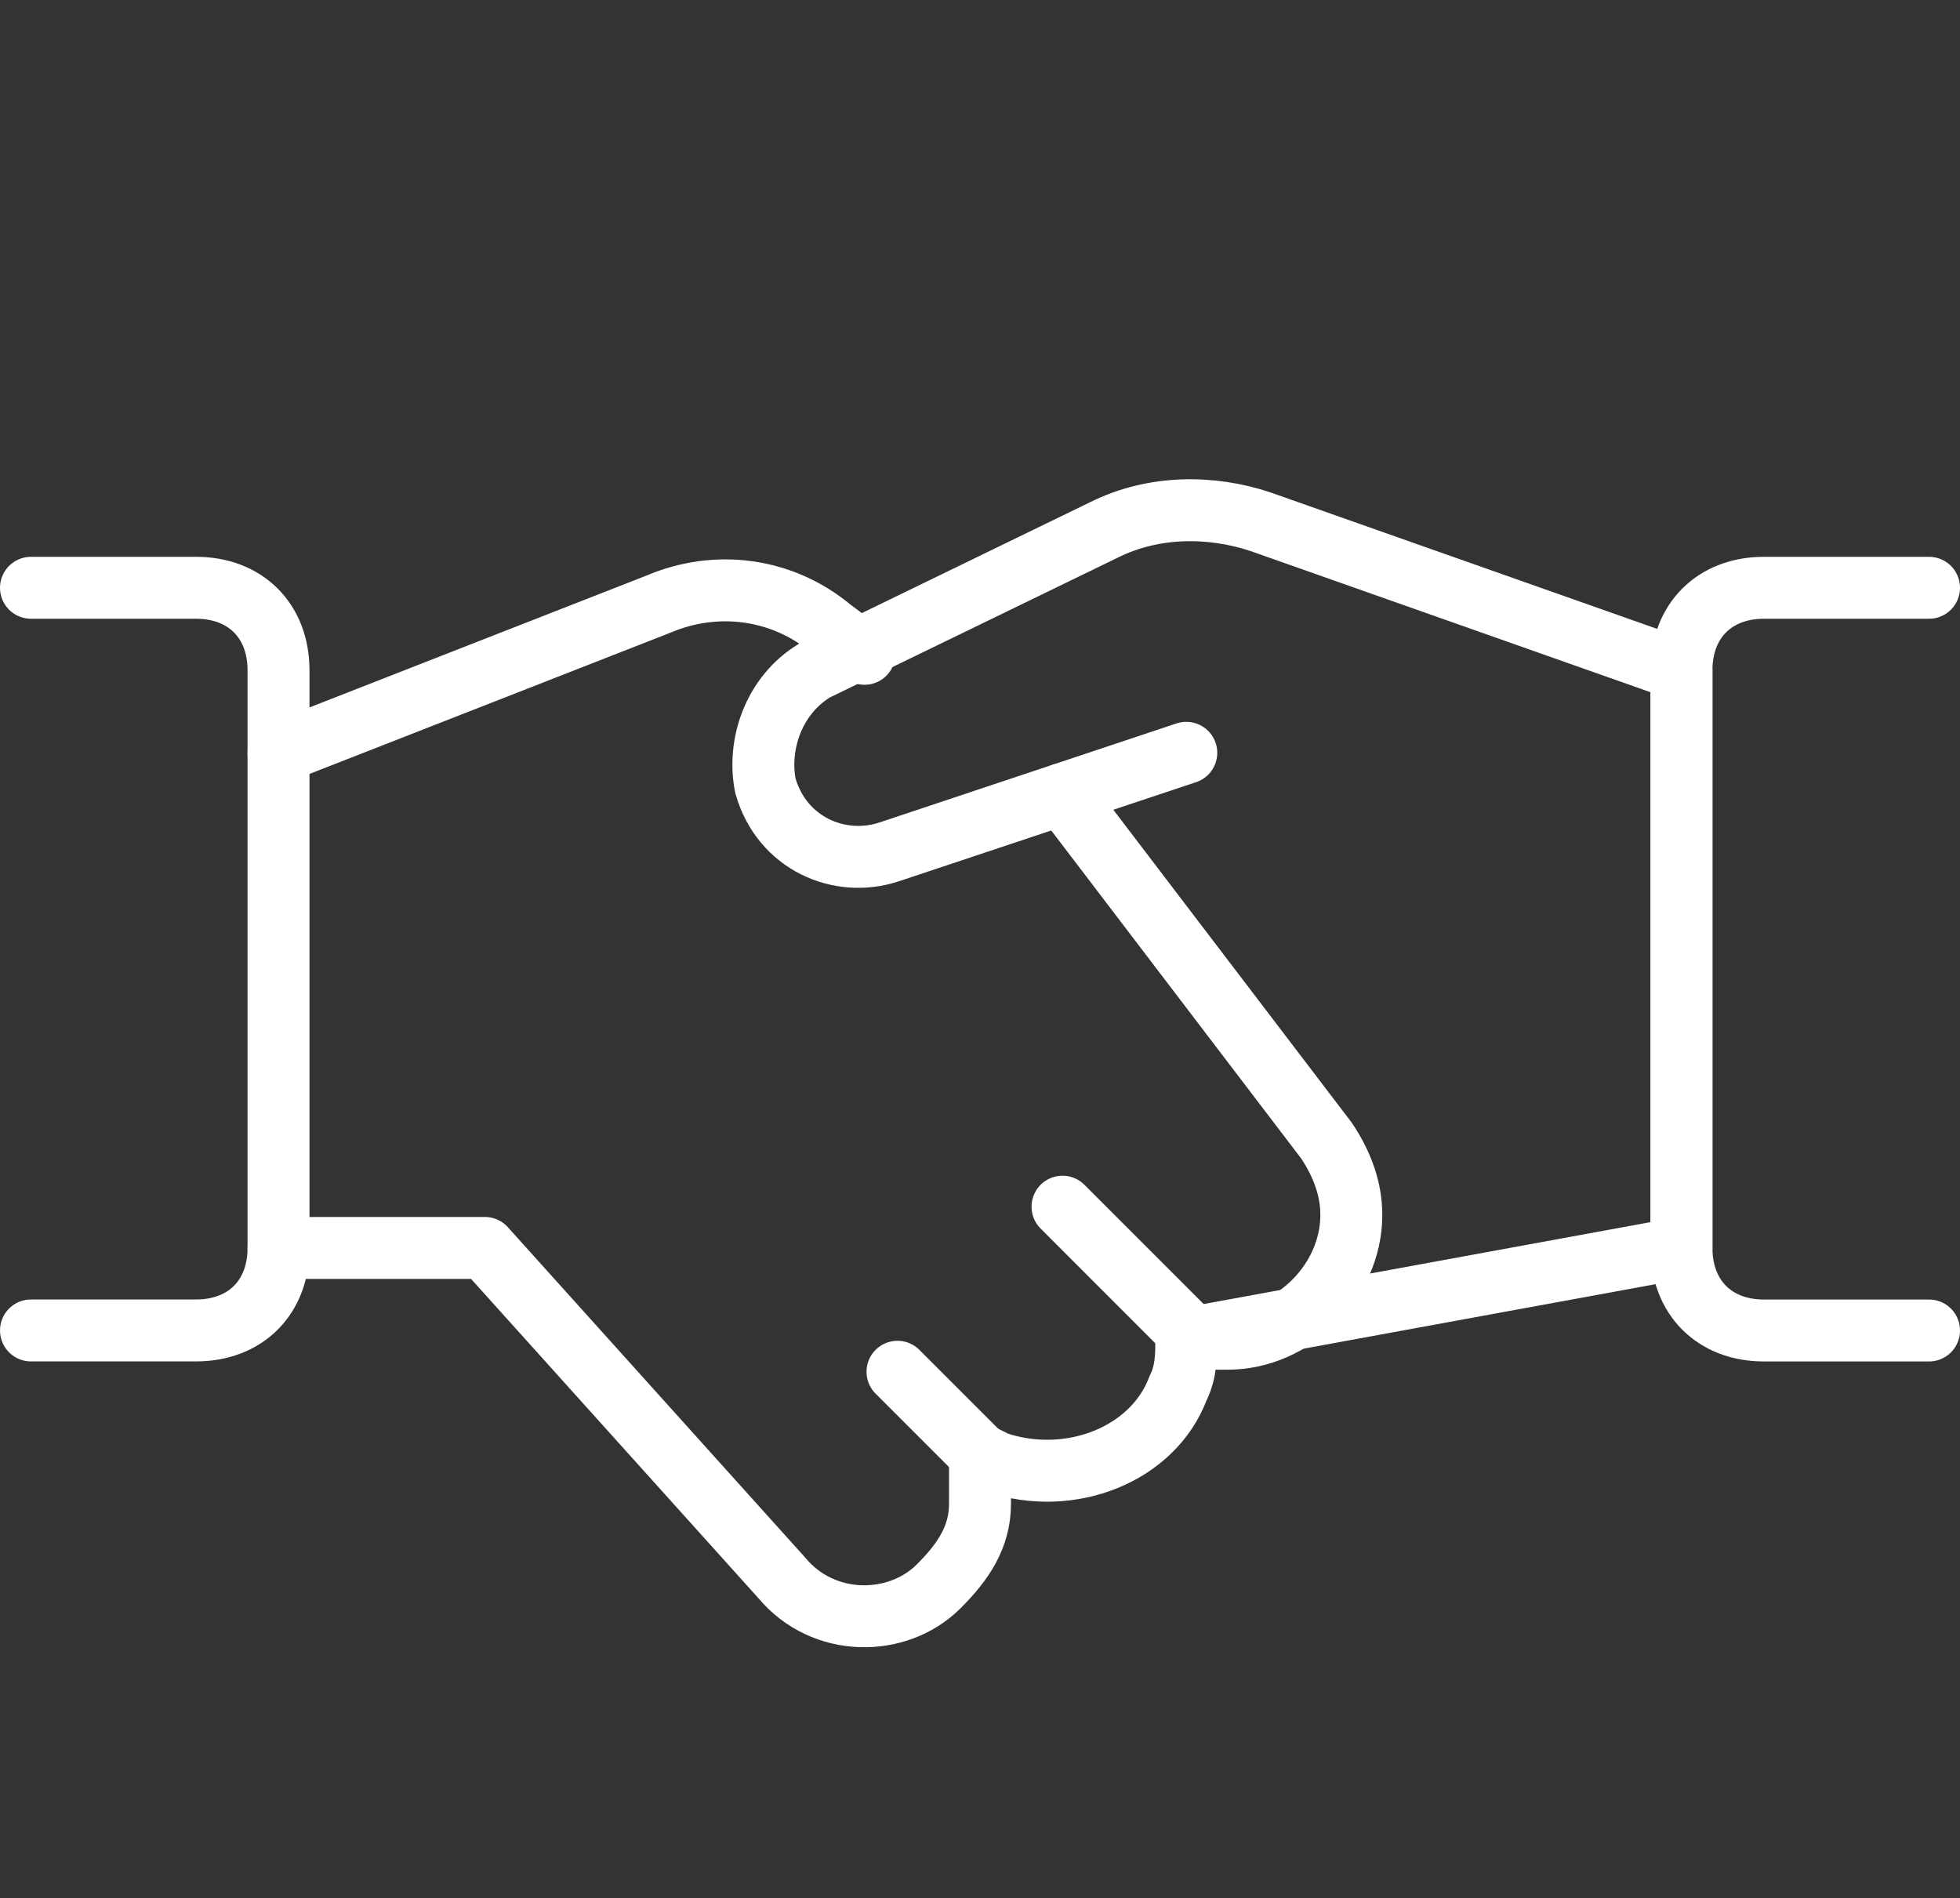 <?xml version="1.0" encoding="UTF-8"?><svg id="_レイヤー_2" xmlns="http://www.w3.org/2000/svg" viewBox="0 0 39.24 38"><rect x="0" y="0" width="39.24" height="38" fill="#333333" stroke="none"/><defs><style>.cls-1,.cls-2{fill:none;}.cls-2{stroke:#fff;stroke-linecap:round;stroke-linejoin:round;stroke-width:1.24px;}</style></defs><g id="_レイヤー_1-2"><g><g><path class="cls-2" d="M23.75,15.072l-5.948,1.983c-.991,.33-2.148-.165-2.478-1.322-.165-.826,.165-1.817,.991-2.313l5.783-2.809c.991-.496,2.148-.496,3.139-.165l8.426,2.974v11.565l-9.913,1.817"/><path class="cls-2" d="M5.577,24.985h4.13l5.948,6.609c.826,.991,2.313,.991,3.139,.165,.496-.496,.826-.991,.826-1.652v-.991l.33,.165c1.487,.496,3.139-.165,3.635-1.487,.165-.33,.165-.661,.165-.991h.826c1.322,0,2.478-1.157,2.478-2.478,0-.496-.165-.991-.496-1.487l-5.287-6.939"/><path class="cls-2" d="M17.307,13.09l-.661-.496c-.991-.826-2.313-.991-3.47-.496l-7.6,2.974"/><path class="cls-2" d="M.62,11.768H3.924c.991,0,1.652,.661,1.652,1.652v11.565c0,.991-.661,1.652-1.652,1.652H.62"/><path class="cls-2" d="M38.62,26.638h-3.304c-.991,0-1.652-.661-1.652-1.652V13.42c0-.991,.661-1.652,1.652-1.652h3.304"/><line class="cls-2" x1="19.62" y1="29.116" x2="17.968" y2="27.464"/><line class="cls-2" x1="21.272" y1="24.159" x2="23.75" y2="26.638"/></g><rect class="cls-1" x=".62" width="38" height="38"/></g></g></svg>
